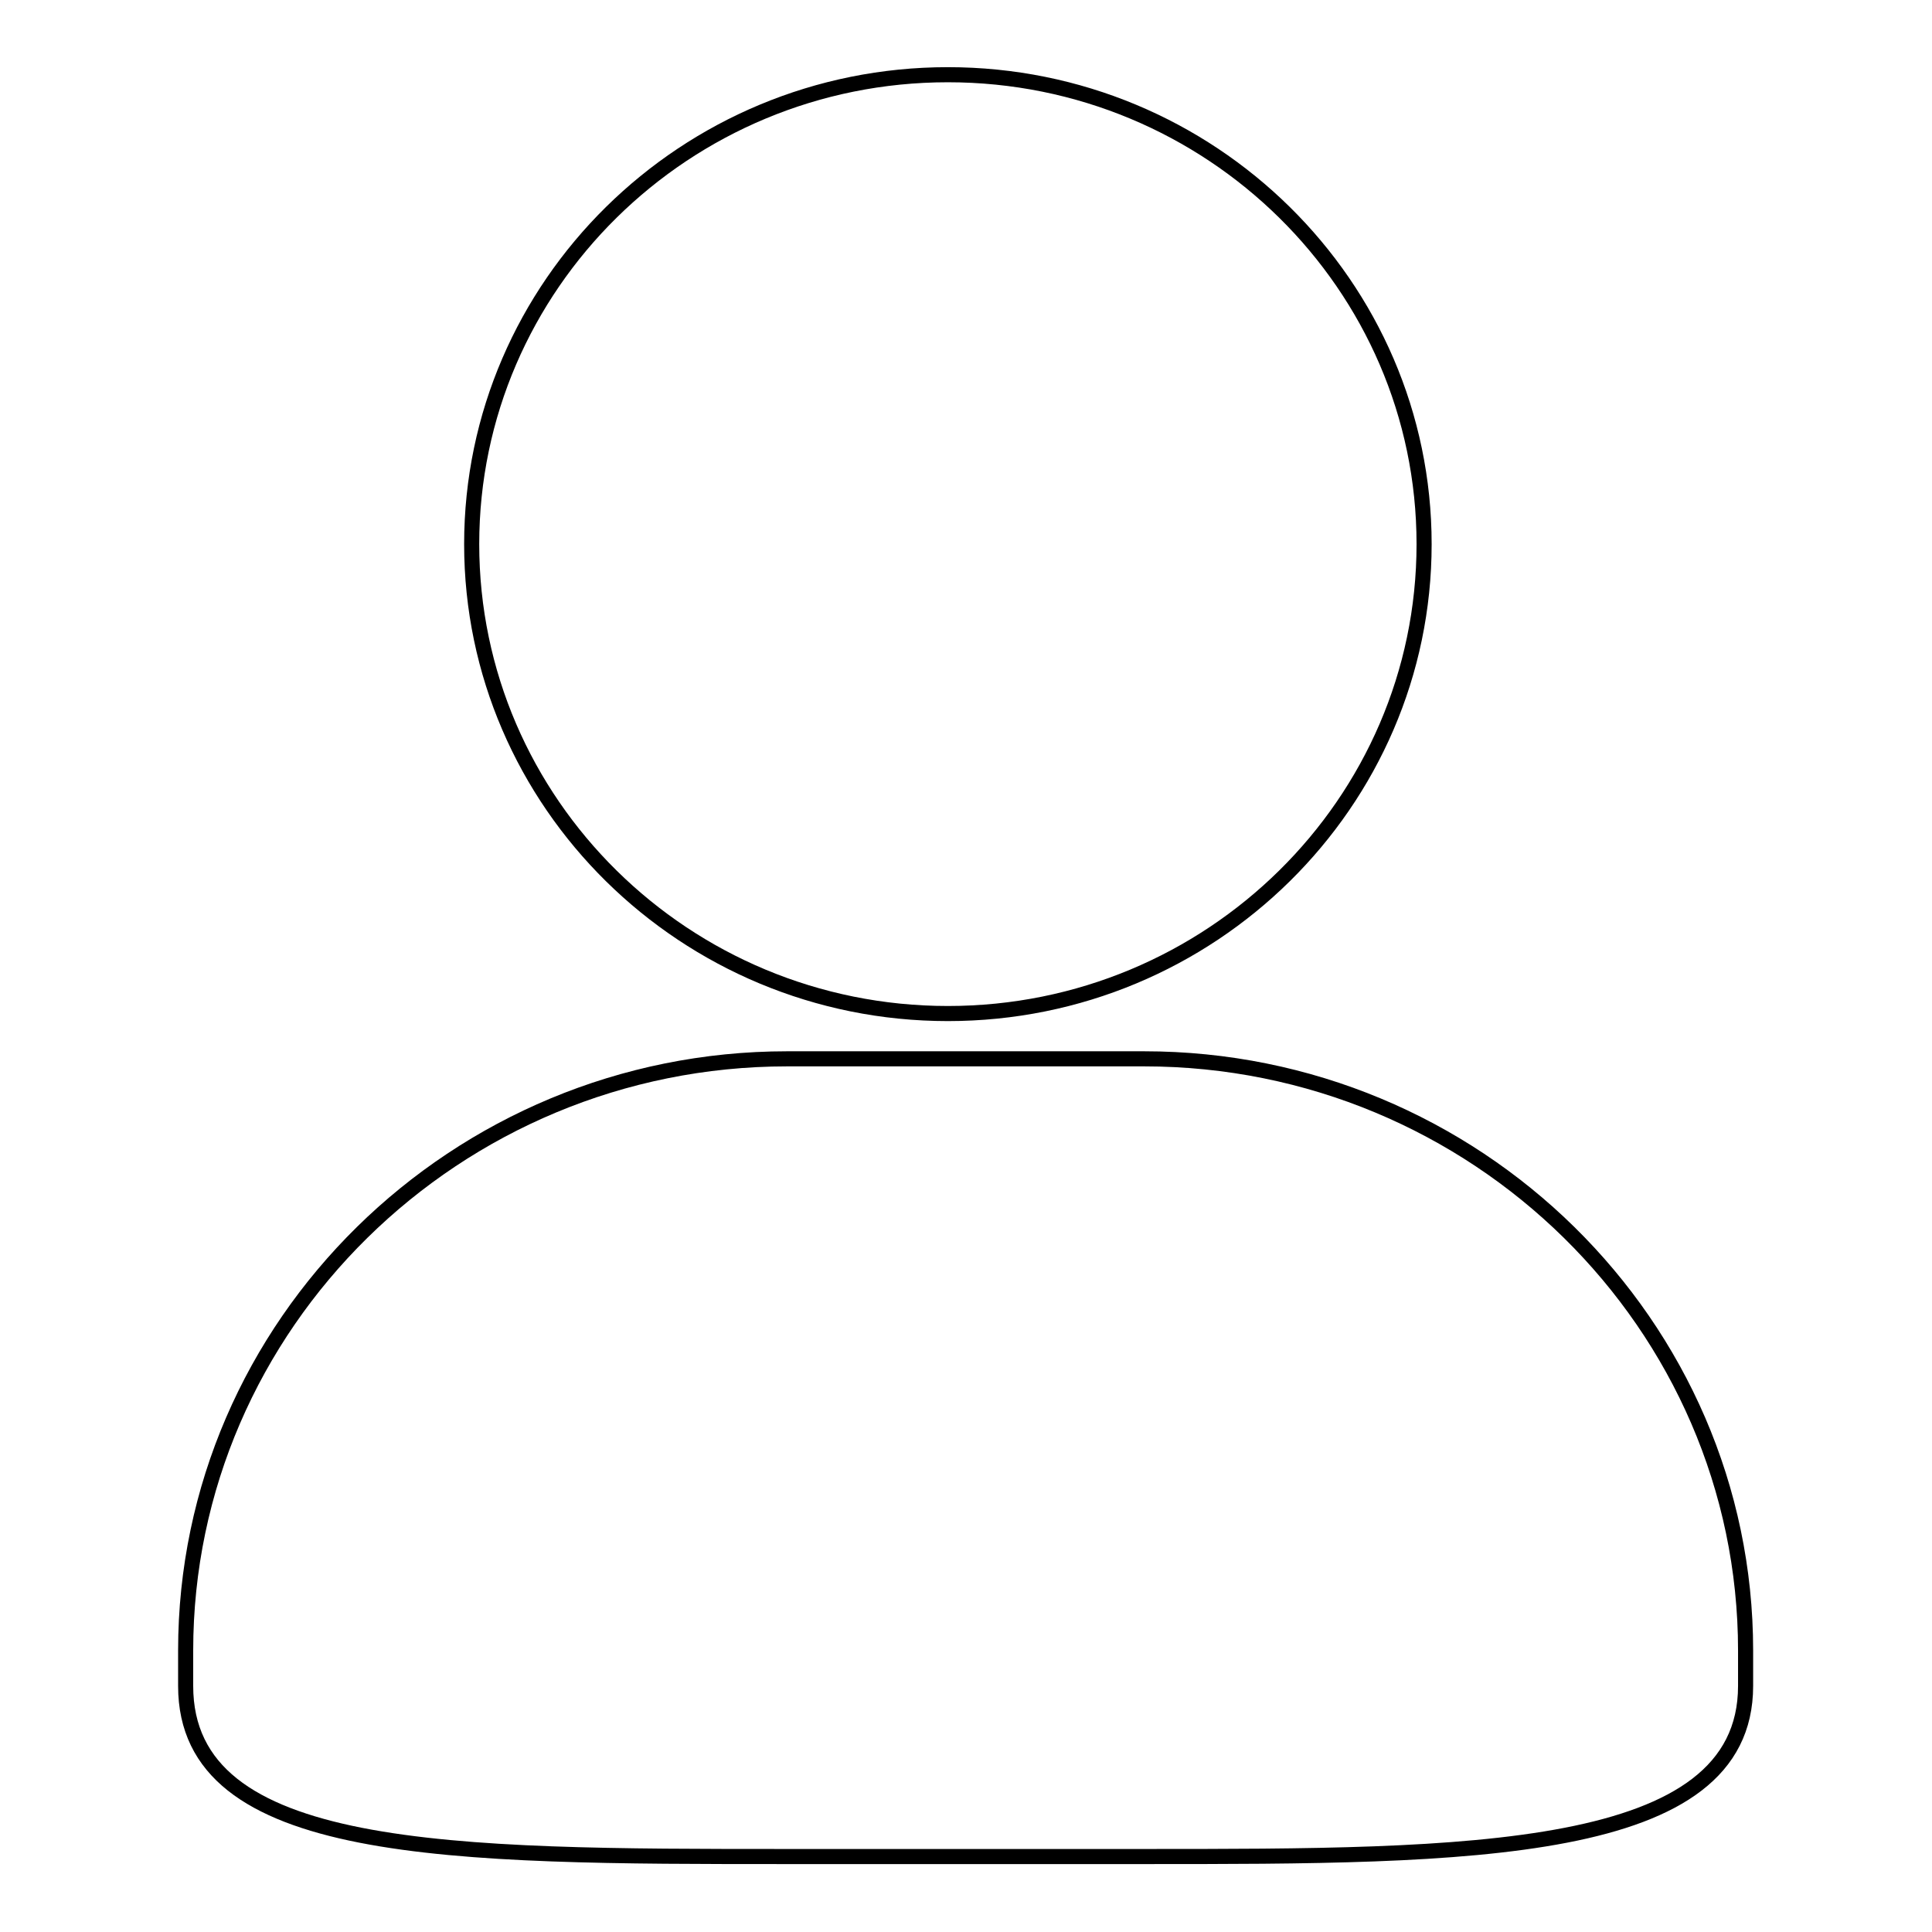 <?xml version="1.0" encoding="utf-8"?>
<!-- Svg Vector Icons : http://www.onlinewebfonts.com/icon -->
<!DOCTYPE svg PUBLIC "-//W3C//DTD SVG 1.1//EN" "http://www.w3.org/Graphics/SVG/1.1/DTD/svg11.dtd">
<svg version="1.1" xmlns="http://www.w3.org/2000/svg" xmlns:xlink="http://www.w3.org/1999/xlink" x="0px" y="0px" viewBox="0 0 256 256" enable-background="new 0 0 256 256" xml:space="preserve">
<g> <path stroke-width="2" fill-opacity="0" stroke="#000000"  d="M125.6,134.3c34.8,0,63.1-27.9,63.1-62.2c0-34.3-28.3-62.2-63.1-62.2c-34.8,0-63.1,27.9-63.1,62.2 C62.5,106.4,90.8,134.3,125.6,134.3z M151.6,140.3h-47.3c-43.9,0-79.7,35.2-79.7,78.4v4.7c0,22.6,35.2,22.6,79.7,22.6h47.3 c42.8,0,79.7,0,79.7-22.6v-4.7C231.3,175.5,195.5,140.3,151.6,140.3L151.6,140.3z"/></g>
</svg>
